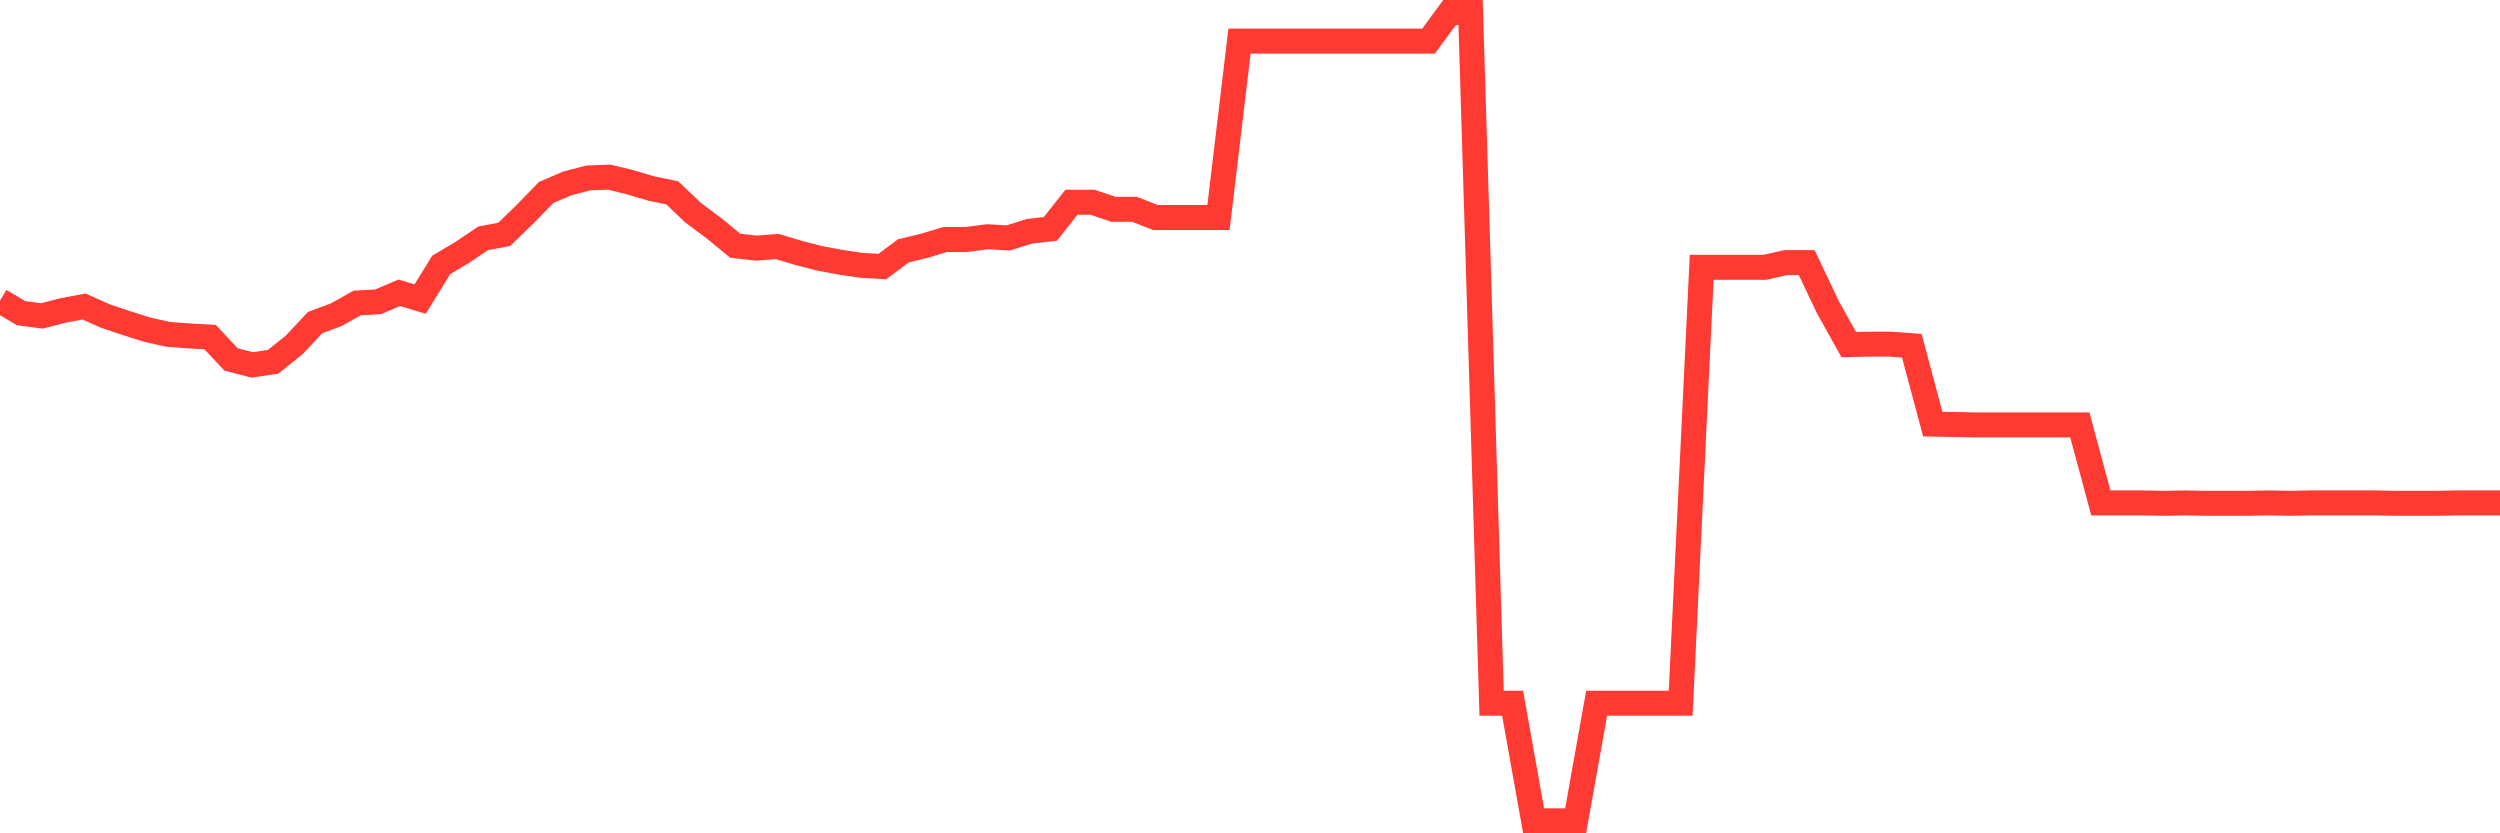 <svg
  xmlns="http://www.w3.org/2000/svg"
  xmlns:xlink="http://www.w3.org/1999/xlink"
  width="120"
  height="40"
  viewBox="0 0 120 40"
  preserveAspectRatio="none"
>
  <polyline
    points="0,14.43 1.008,15.032 2.017,15.164 3.025,14.901 4.034,14.713 5.042,15.164 6.05,15.503 7.059,15.823 8.067,16.048 9.076,16.124 10.084,16.18 11.092,17.253 12.101,17.516 13.109,17.366 14.118,16.557 15.126,15.484 16.134,15.108 17.143,14.543 18.151,14.487 19.16,14.054 20.168,14.355 21.176,12.718 22.185,12.116 23.193,11.438 24.202,11.25 25.21,10.272 26.218,9.237 27.227,8.804 28.235,8.541 29.244,8.503 30.252,8.748 31.261,9.049 32.269,9.256 33.277,10.215 34.286,10.968 35.294,11.796 36.303,11.909 37.311,11.834 38.319,12.135 39.328,12.398 40.336,12.586 41.345,12.737 42.353,12.793 43.361,12.041 44.37,11.796 45.378,11.495 46.387,11.495 47.395,11.363 48.403,11.42 49.412,11.1 50.42,10.987 51.429,9.707 52.437,9.707 53.445,10.046 54.454,10.046 55.462,10.441 56.471,10.441 57.479,10.441 58.487,10.441 59.496,1.974 60.504,1.974 61.513,1.974 62.521,1.974 63.529,1.974 64.538,1.974 65.546,1.974 66.555,1.974 67.563,1.974 68.571,1.974 69.58,0.6 70.588,0.6 71.597,33.755 72.605,33.755 73.613,39.4 74.622,39.4 75.63,39.4 76.639,33.755 77.647,33.755 78.655,33.755 79.664,33.755 80.672,33.755 81.681,12.831 82.689,12.831 83.697,12.831 84.706,12.831 85.714,12.605 86.723,12.605 87.731,14.731 88.739,16.538 89.748,16.519 90.756,16.519 91.765,16.594 92.773,20.358 93.782,20.376 94.79,20.395 95.798,20.395 96.807,20.395 97.815,20.395 98.824,20.395 99.832,20.395 100.84,24.14 101.849,24.14 102.857,24.14 103.866,24.158 104.874,24.14 105.882,24.158 106.891,24.158 107.899,24.158 108.908,24.14 109.916,24.158 110.924,24.14 111.933,24.14 112.941,24.14 113.95,24.14 114.958,24.158 115.966,24.158 116.975,24.158 117.983,24.14 118.992,24.14 120,24.14"
    fill="none"
    stroke="#ff3a33"
    stroke-width="1.2"
  >
  </polyline>
</svg>
